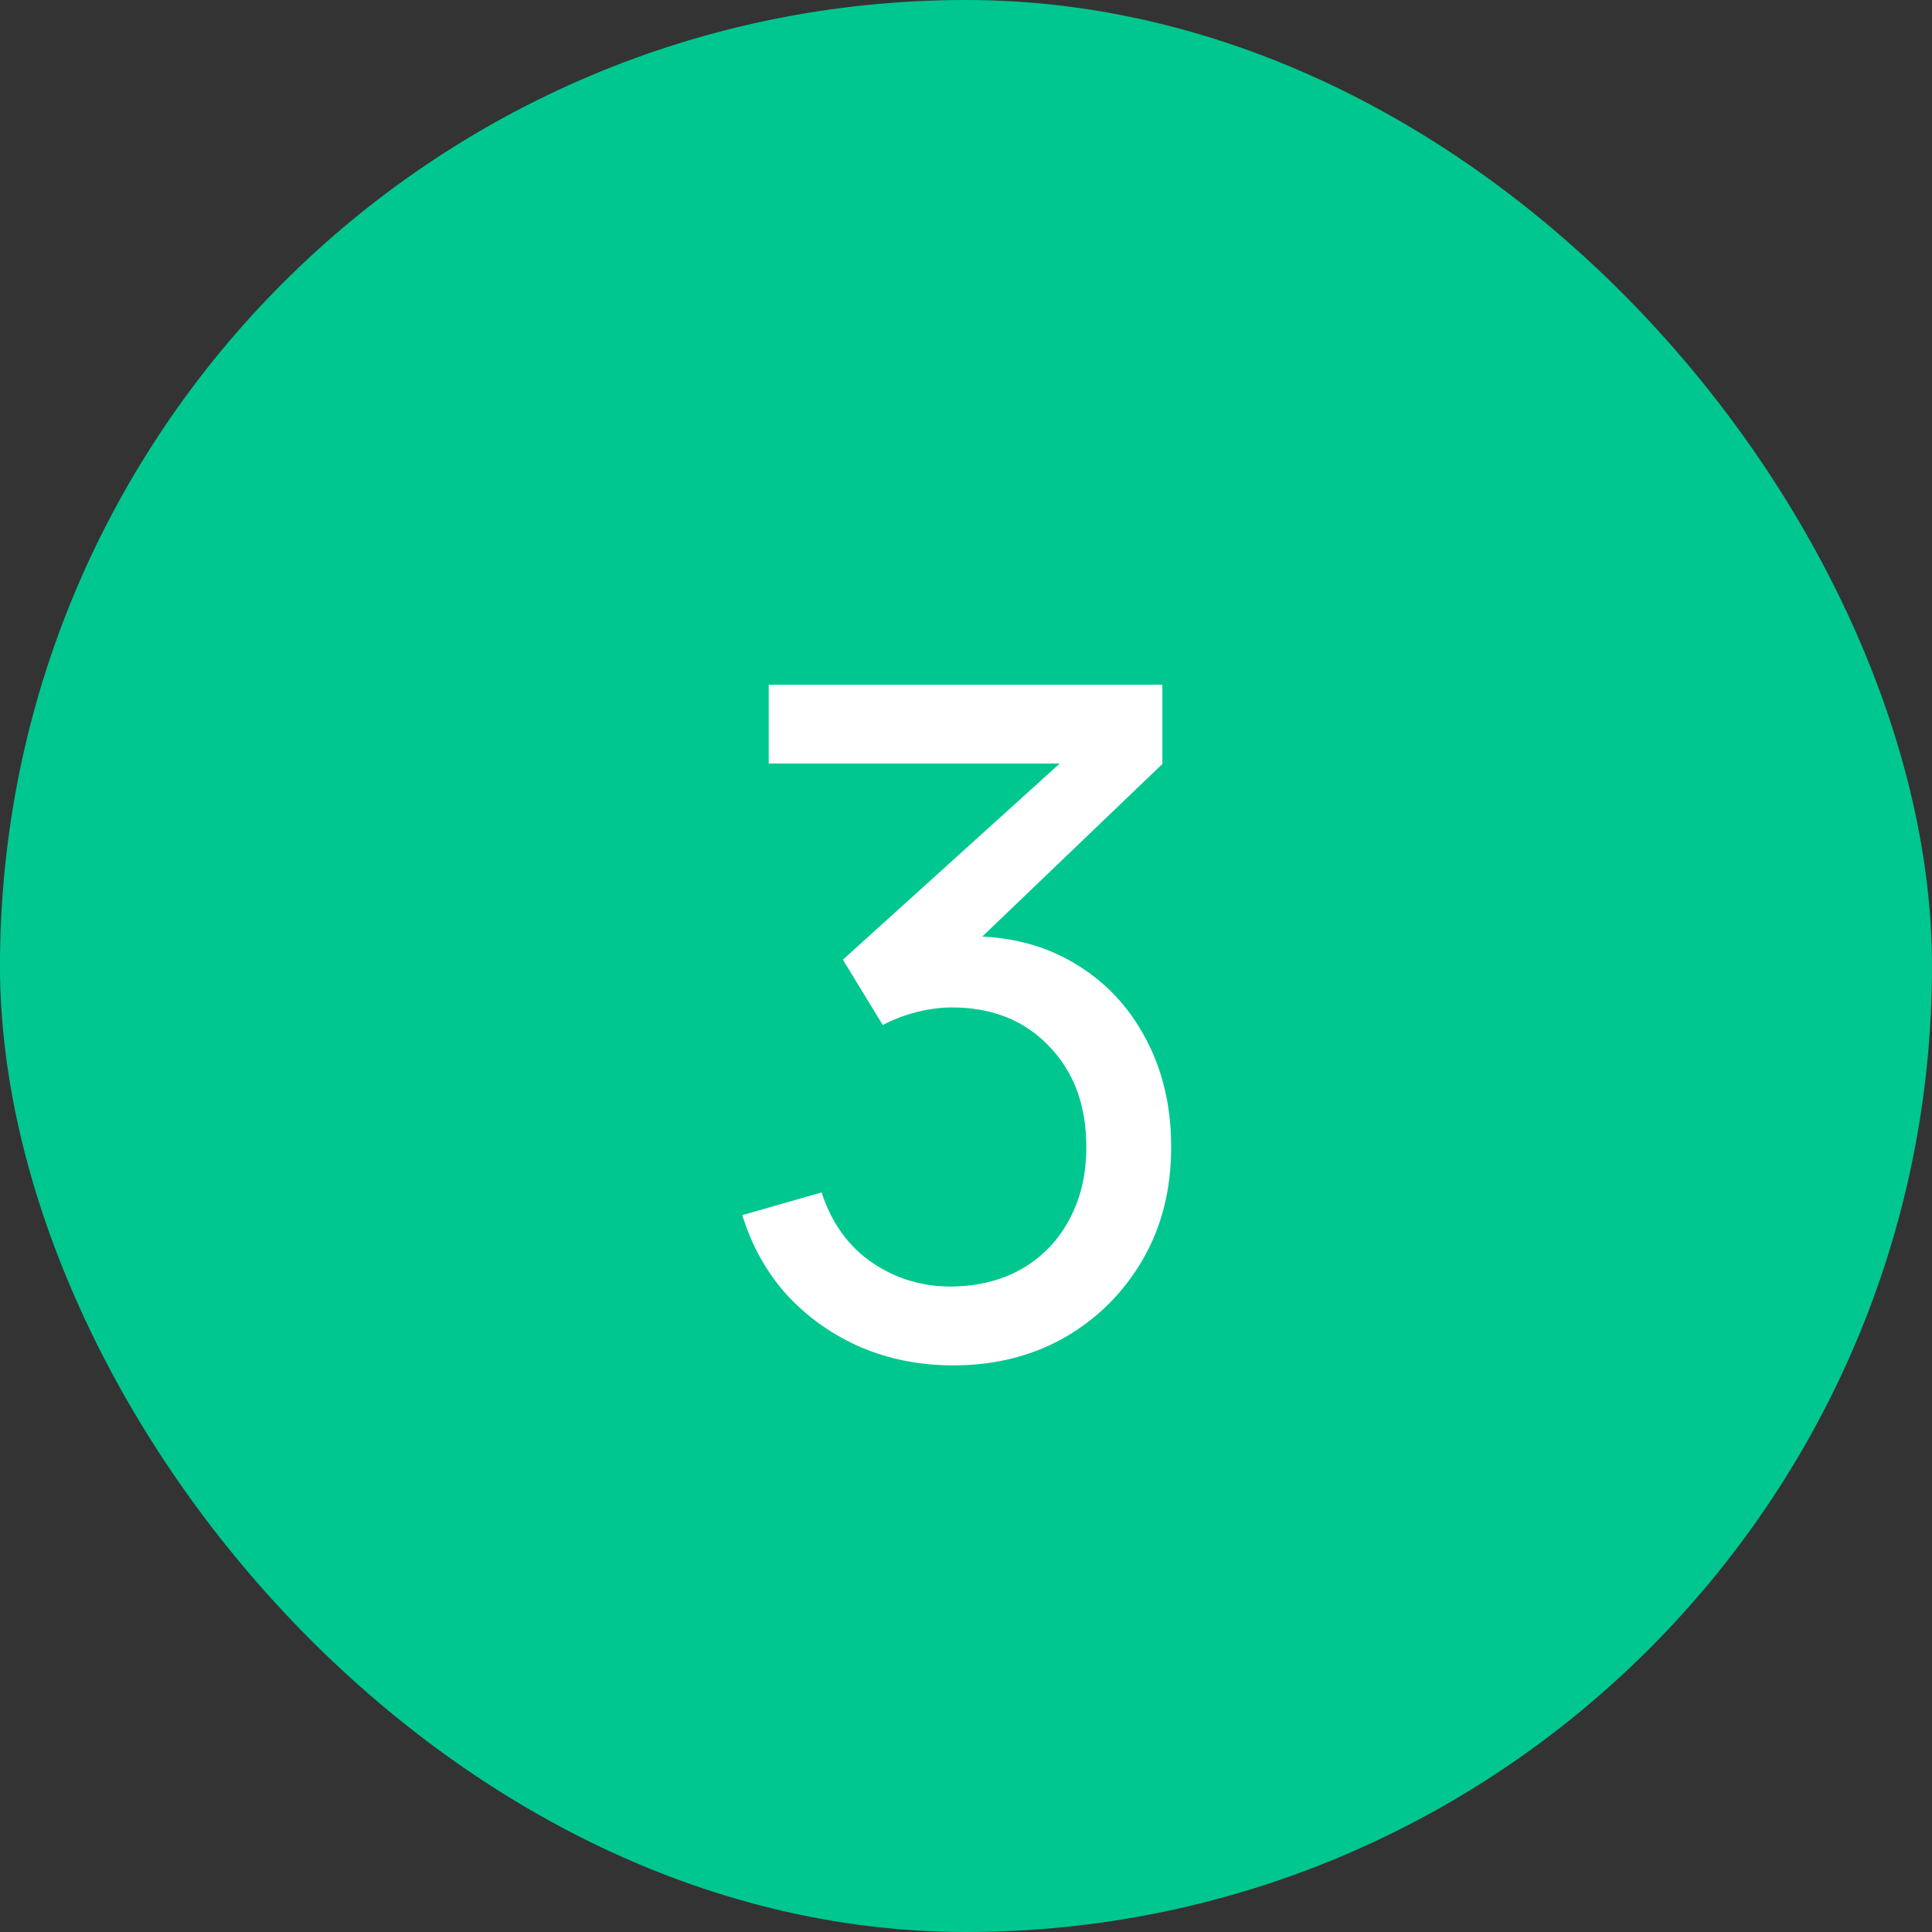 <?xml version="1.0" encoding="UTF-8"?> <svg xmlns="http://www.w3.org/2000/svg" width="25" height="25" viewBox="0 0 25 25" fill="none"><rect x="0" y="0" width="25" height="25" fill="#333333" stroke="none"/><rect width="25" height="25" rx="12.5" fill="#00C78F"></rect><path d="M12.335 17.668C11.907 17.668 11.509 17.59 11.141 17.434C10.773 17.274 10.455 17.05 10.187 16.762C9.923 16.47 9.729 16.124 9.605 15.724L10.631 15.43C10.763 15.83 10.983 16.134 11.291 16.342C11.599 16.55 11.945 16.652 12.329 16.648C12.681 16.64 12.985 16.56 13.241 16.408C13.501 16.252 13.701 16.04 13.841 15.772C13.985 15.504 14.057 15.194 14.057 14.842C14.057 14.306 13.897 13.872 13.577 13.54C13.257 13.204 12.837 13.036 12.317 13.036C12.173 13.036 12.021 13.056 11.861 13.096C11.705 13.136 11.559 13.192 11.423 13.264L10.907 12.418L14.111 9.52L14.249 9.88H9.947V8.86H15.041V9.886L12.311 12.502L12.299 12.124C12.871 12.084 13.371 12.178 13.799 12.406C14.227 12.634 14.559 12.96 14.795 13.384C15.035 13.808 15.155 14.294 15.155 14.842C15.155 15.394 15.031 15.882 14.783 16.306C14.535 16.73 14.199 17.064 13.775 17.308C13.351 17.548 12.871 17.668 12.335 17.668Z" fill="white"></path></svg> 